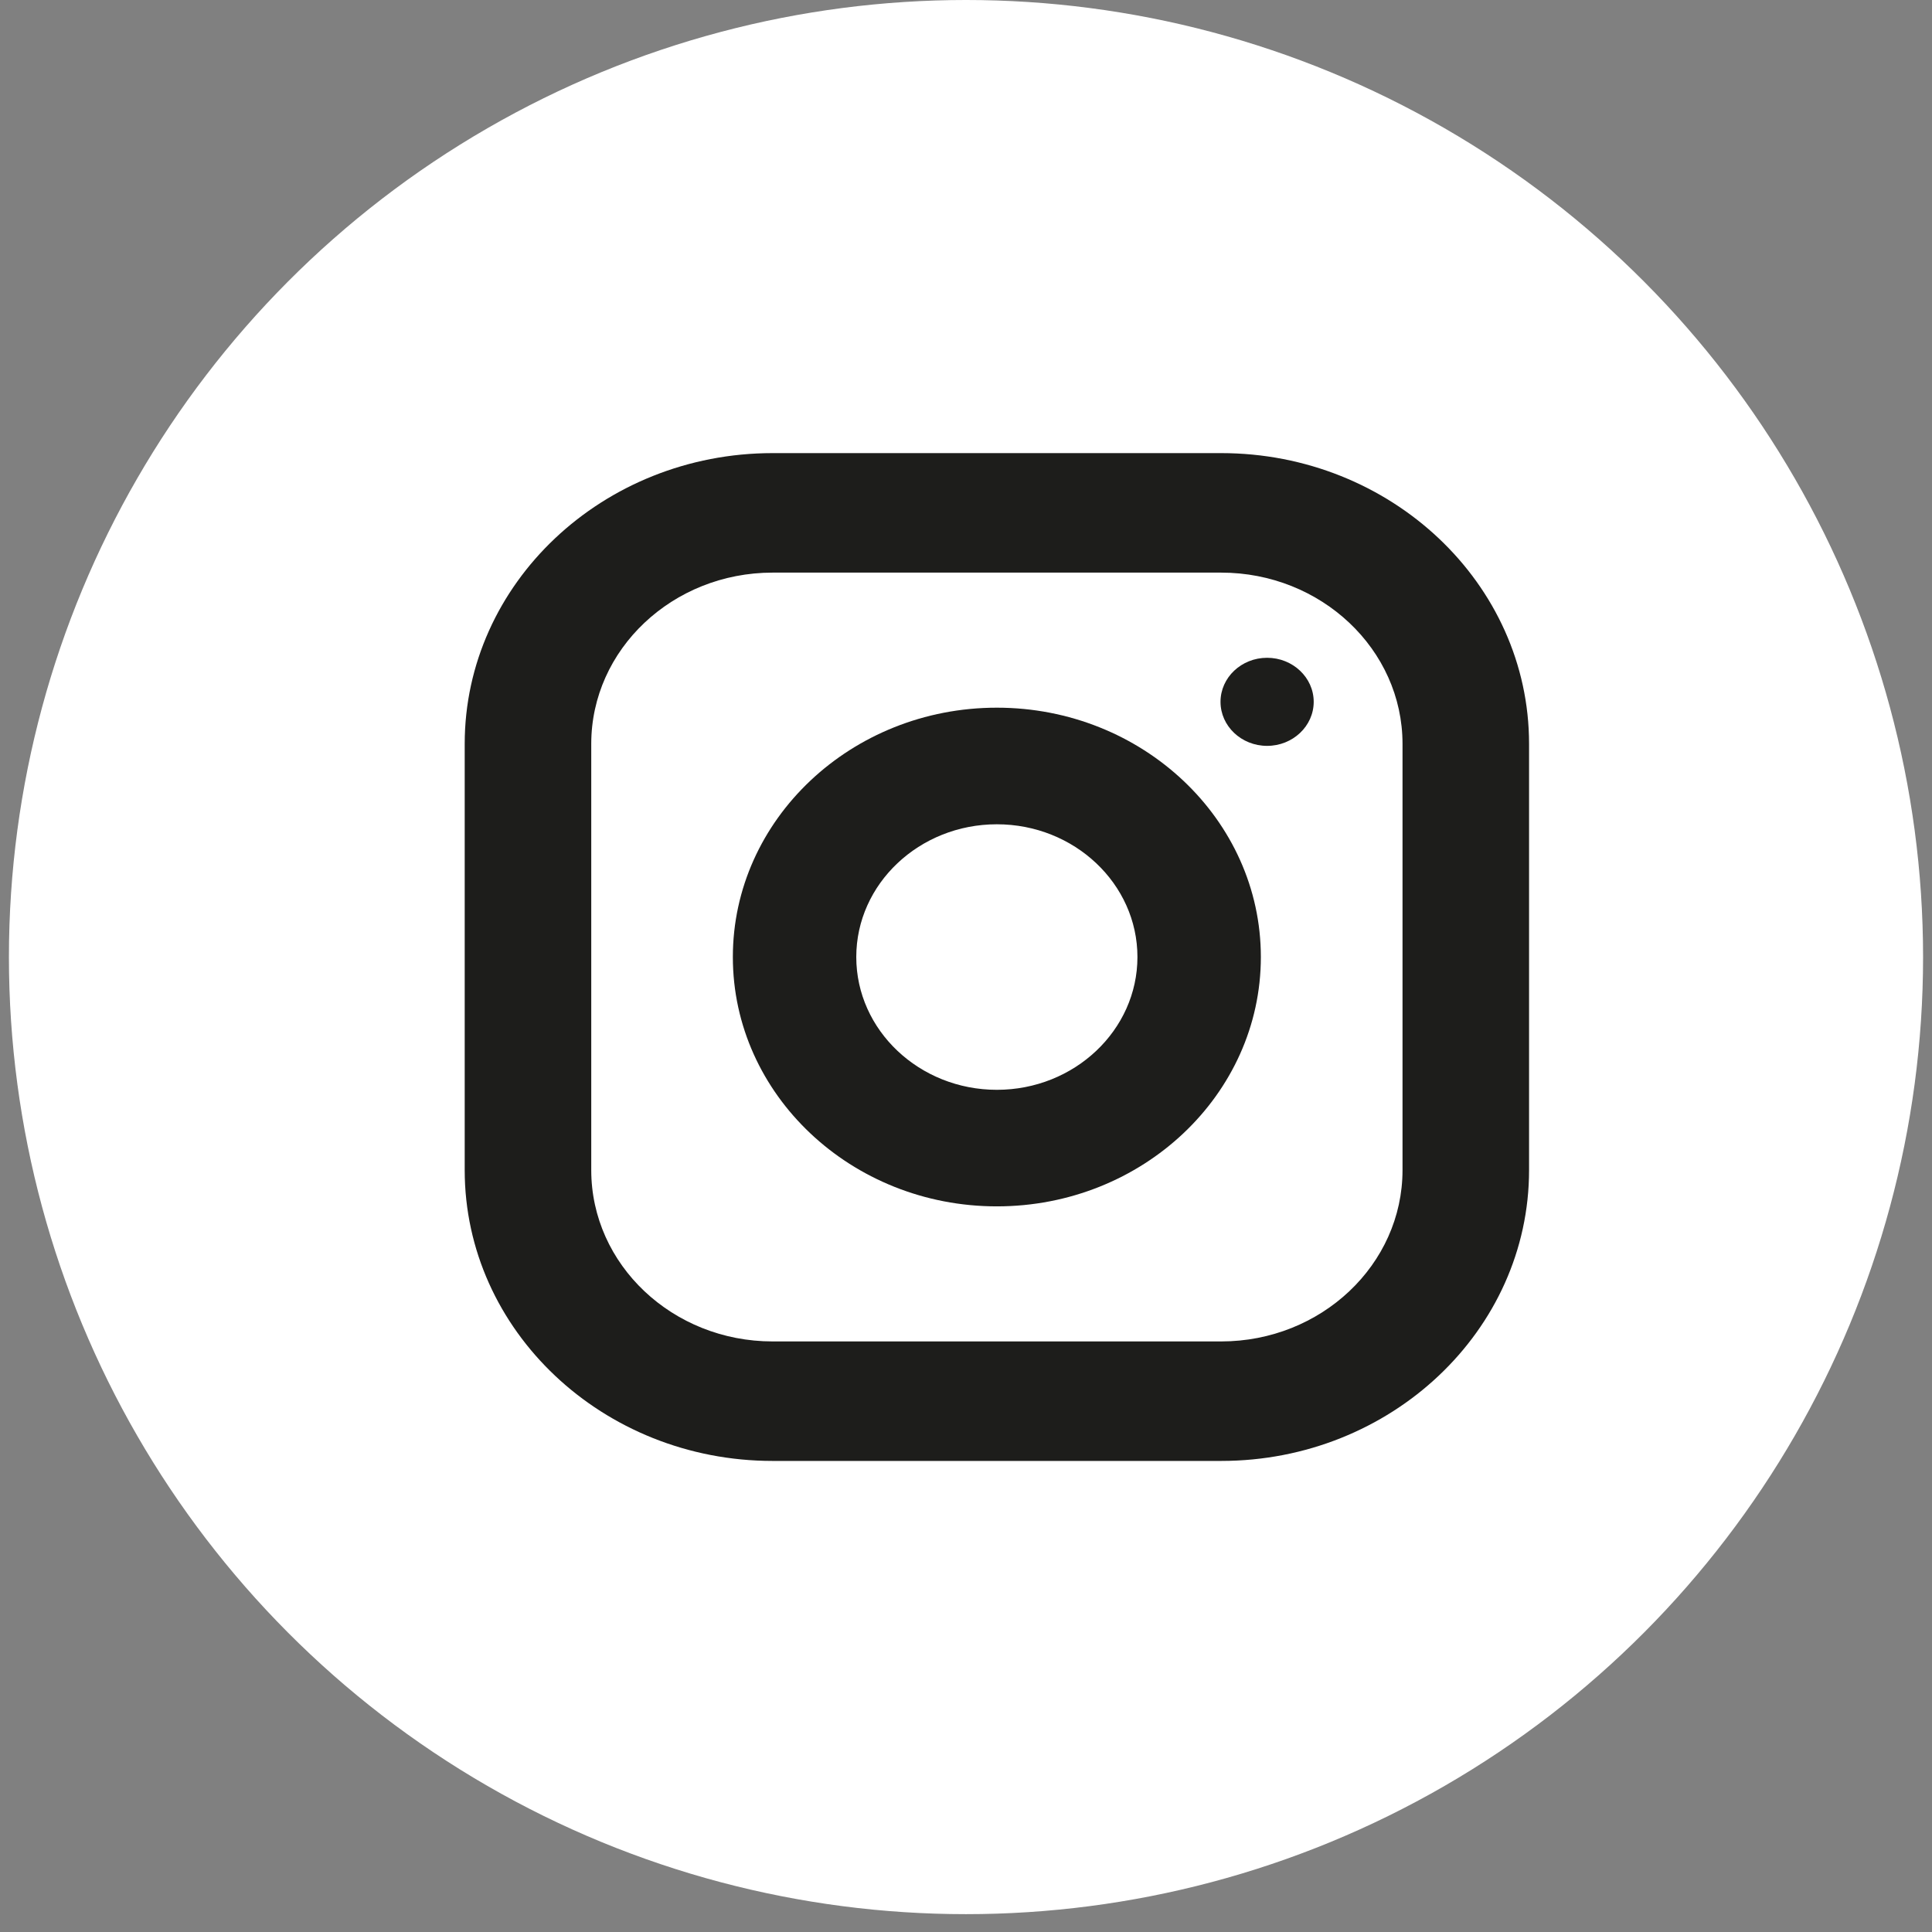 <svg width="34" height="34" viewBox="0 0 34 34" fill="none" xmlns="http://www.w3.org/2000/svg">
<rect x="0" y="0" width="34" height="34" fill="#808080" stroke="none"/>
<circle cx="17" cy="16.843" r="16.843" fill="white"/>
<g clip-path="url(#clip0_579_3665)">
<path d="M21.49 25.71H13.597C10.609 25.71 8.178 23.414 8.178 20.592V13.091C8.178 10.269 10.609 7.974 13.597 7.974H21.49C24.478 7.974 26.909 10.269 26.909 13.091V20.592C26.909 23.414 24.478 25.71 21.49 25.71ZM13.597 10.077C11.836 10.077 10.405 11.429 10.405 13.091V20.592C10.405 22.255 11.836 23.607 13.597 23.607H21.49C23.25 23.607 24.682 22.255 24.682 20.592V13.091C24.682 11.429 23.25 10.077 21.49 10.077H13.597Z" fill="#1D1D1B"/>
<path d="M17.543 21.23C14.981 21.23 12.897 19.262 12.897 16.842C12.897 14.422 14.981 12.454 17.543 12.454C20.105 12.454 22.189 14.423 22.189 16.842C22.189 19.262 20.105 21.23 17.543 21.23ZM17.543 14.506C16.179 14.506 15.069 15.554 15.069 16.842C15.069 18.13 16.179 19.179 17.543 19.179C18.907 19.179 20.017 18.13 20.017 16.842C20.017 15.554 18.907 14.506 17.543 14.506Z" fill="#1D1D1B"/>
<path d="M22.299 13.126C21.846 13.126 21.479 12.778 21.479 12.351C21.479 11.924 21.846 11.576 22.299 11.576C22.751 11.576 23.119 11.924 23.119 12.351C23.119 12.778 22.751 13.126 22.299 13.126Z" fill="#1D1D1B"/>
</g>
<defs>
<clipPath id="clip0_579_3665">
<rect width="19.559" height="18.472" fill="white" transform="translate(7.764 7.606)"/>
</clipPath>
</defs>
</svg>

